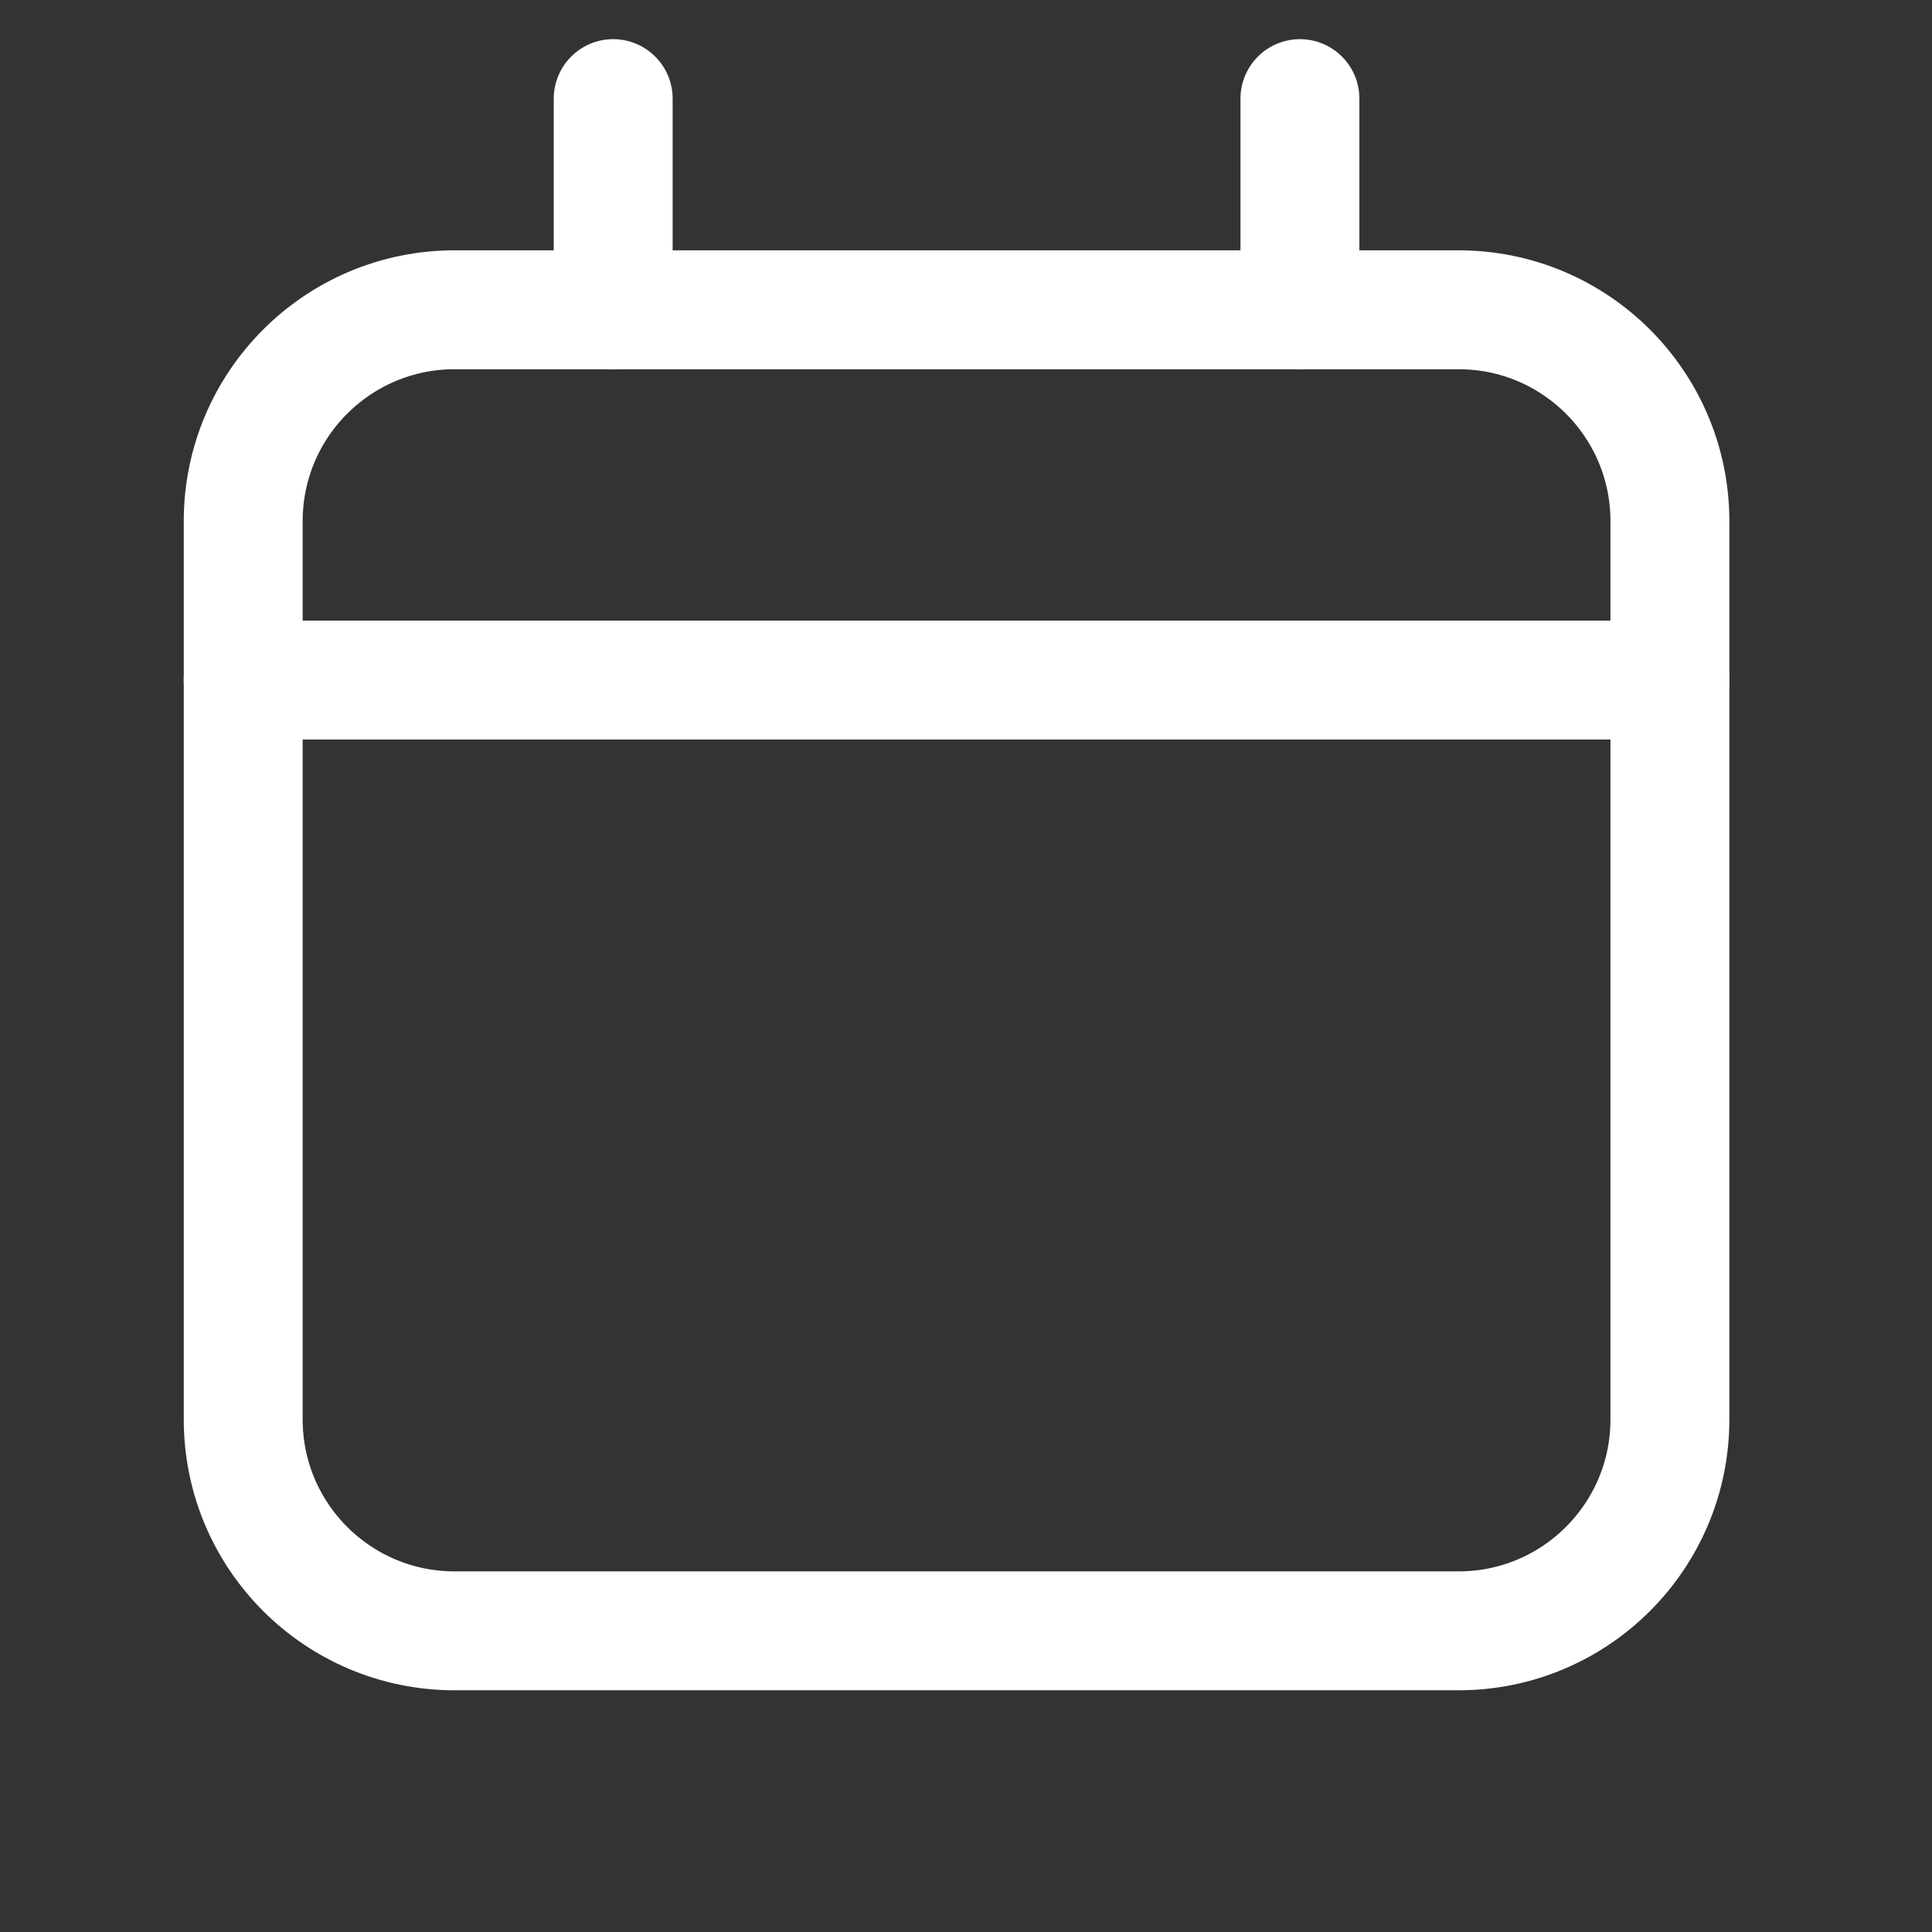 <svg width="44" height="44" viewBox="0 0 44 44" fill="none" xmlns="http://www.w3.org/2000/svg">
<rect x="0" y="0" width="44" height="44" fill="#333333" stroke="none"/>
<g clip-path="url(#clip0_164_15222)">
<path d="M13.965 7.06V2.246" stroke="white" stroke-width="2.708" stroke-linecap="round" stroke-linejoin="round"/>
<path d="M29.605 7.06V2.246" stroke="white" stroke-width="2.708" stroke-linecap="round" stroke-linejoin="round"/>
<path d="M33.218 7.055H10.353C7.694 7.055 5.539 9.21 5.539 11.869V32.327C5.539 34.986 7.694 37.141 10.353 37.141H33.218C35.876 37.141 38.031 34.986 38.031 32.327V11.869C38.031 9.21 35.876 7.055 33.218 7.055Z" stroke="white" stroke-width="2.708" stroke-linecap="round" stroke-linejoin="round"/>
<path d="M5.539 15.488H38.031" stroke="white" stroke-width="2.708" stroke-linecap="round" stroke-linejoin="round"/>
</g>
<defs>
<clipPath id="clip0_164_15222">
<rect width="43.323" height="43.323" fill="white" transform="translate(0.117 0.441)"/>
</clipPath>
</defs>
</svg>
